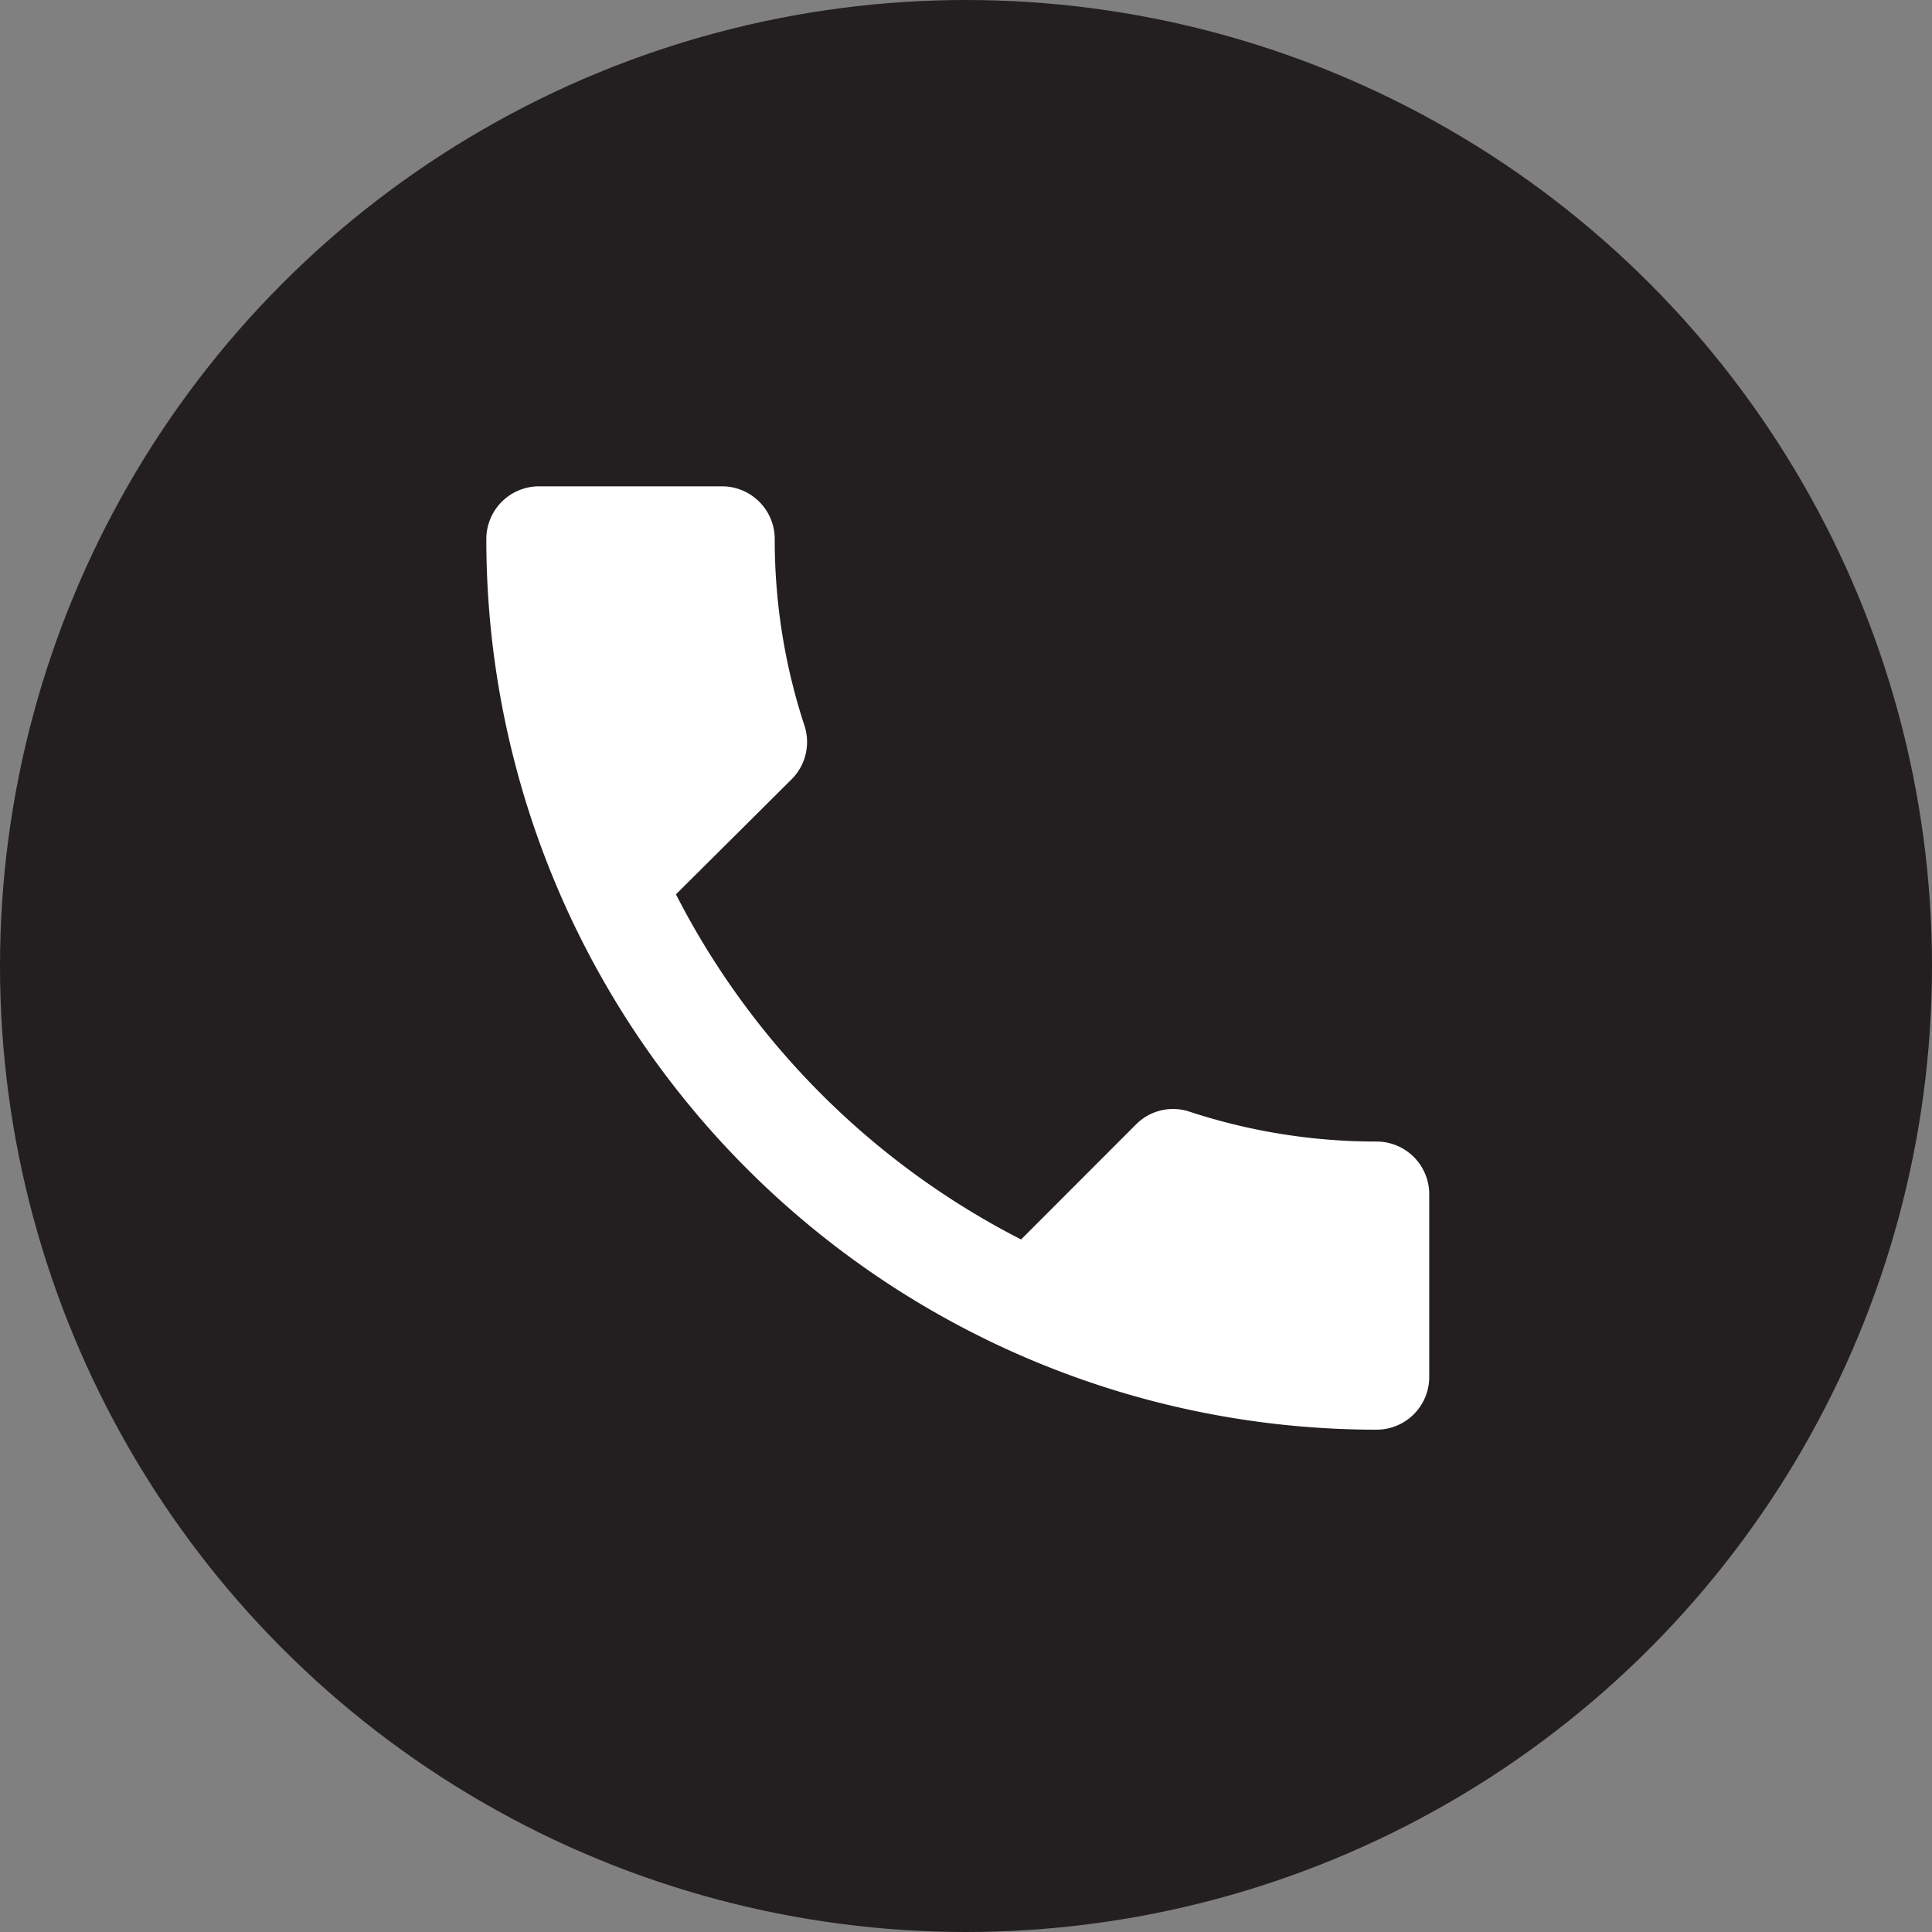 <svg id="Group_602" data-name="Group 602" xmlns="http://www.w3.org/2000/svg" width="22" height="22" viewBox="0 0 22 22">
  <rect x="0" y="0" width="22" height="22" fill="#808080" stroke="none"/>
  <circle id="Ellipse_36" data-name="Ellipse 36" cx="11" cy="11" r="11" fill="#231f20"/>
  <path id="__TEMP__SVG__" d="M6.659,9.146a9.035,9.035,0,0,0,3.93,3.93L11.9,11.764a.593.593,0,0,1,.608-.143,6.8,6.8,0,0,0,2.129.34.6.6,0,0,1,.6.6v2.081a.6.6,0,0,1-.6.6A10.138,10.138,0,0,1,4.5,5.1a.6.6,0,0,1,.6-.6H7.184a.6.6,0,0,1,.6.6,6.775,6.775,0,0,0,.34,2.129.6.6,0,0,1-.149.608L6.659,9.146Z" transform="translate(1.038 1.038)" fill="#fff"/>
</svg>
